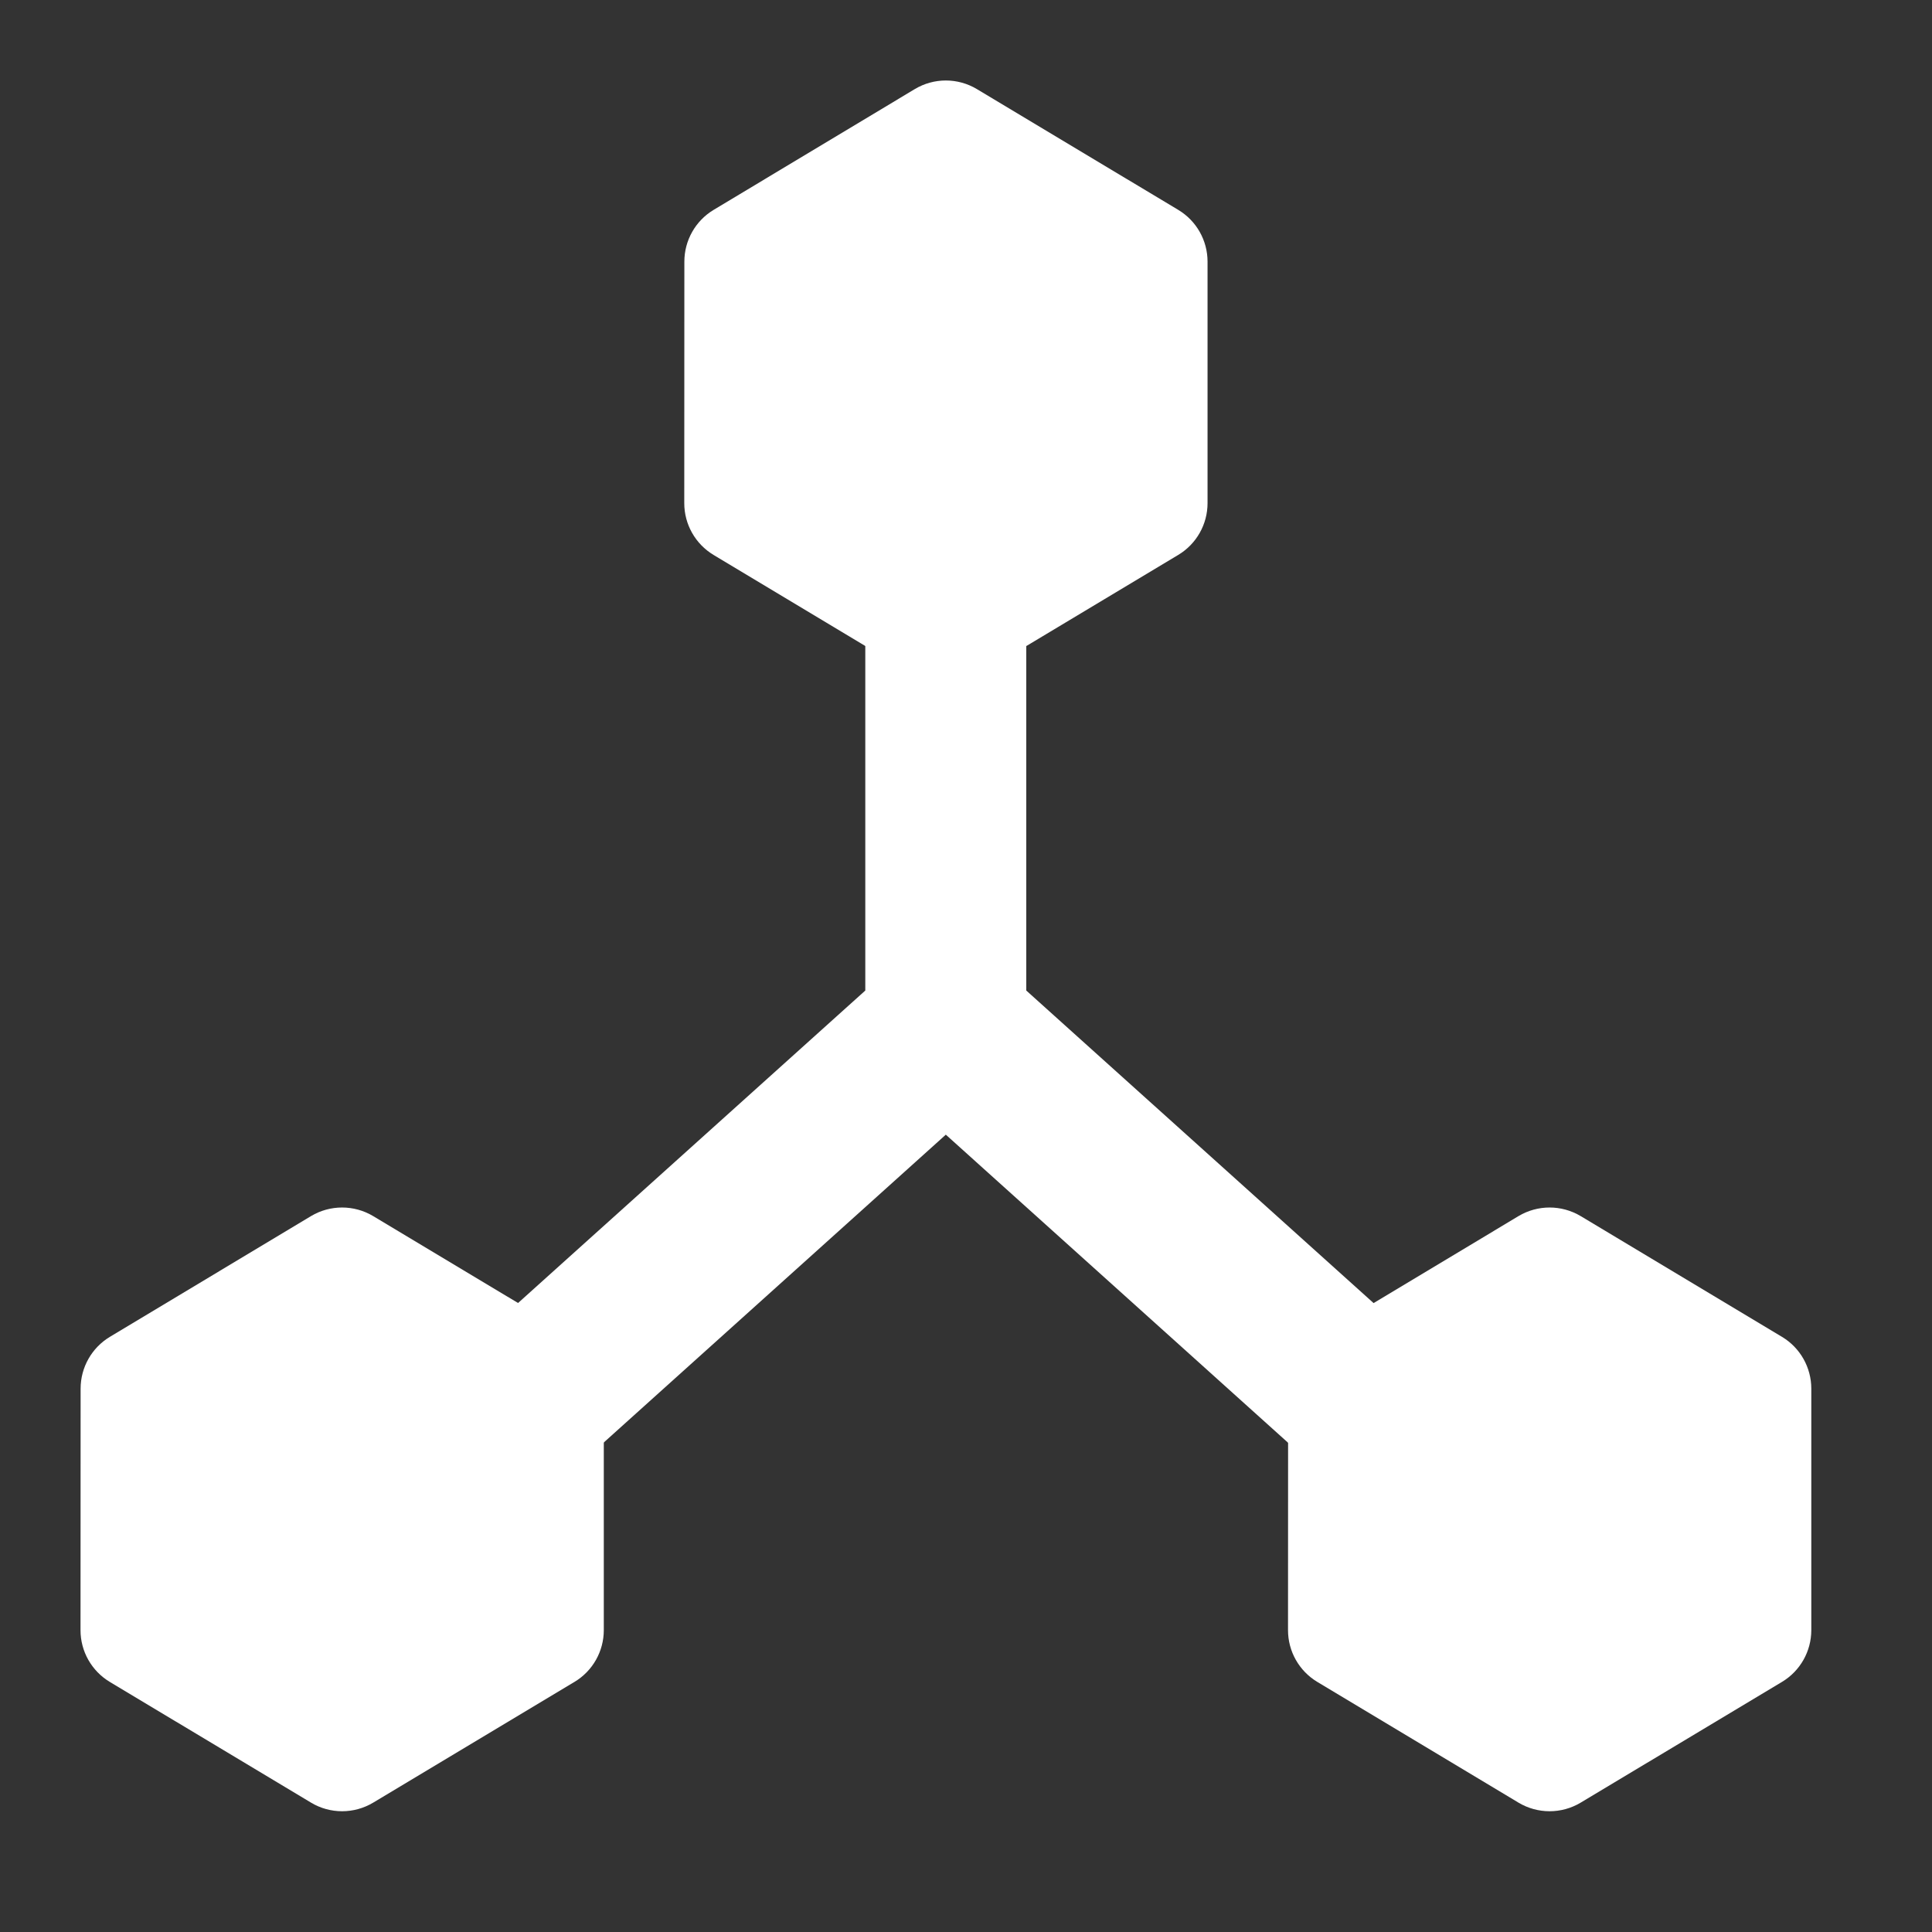 <svg width="40" height="40" viewBox="0 0 40 40" fill="none" xmlns="http://www.w3.org/2000/svg">
<rect x="0" y="0" width="40" height="40" fill="#333333" stroke="none"/>
<path fill-rule="evenodd" clip-rule="evenodd" d="M21.248 20.508L29.03 27.511L26.8 29.989L19.582 23.492L12.363 29.989L10.133 27.511L17.915 20.508V12.917H21.248V20.508Z" fill="white"/>
<path d="M18.939 1.845C19.335 1.607 19.83 1.607 20.226 1.845L24.394 4.345C24.771 4.571 25.001 4.978 25.001 5.417V10.417C25.001 10.856 24.771 11.263 24.394 11.489L20.226 13.989C19.83 14.226 19.335 14.226 18.939 13.989L14.773 11.489C14.397 11.263 14.166 10.855 14.167 10.416L14.169 5.416C14.169 4.977 14.399 4.571 14.775 4.345L18.939 1.845Z" fill="white"/>
<path d="M6.439 25.178C6.835 24.941 7.33 24.941 7.726 25.178L11.894 27.678C12.271 27.904 12.501 28.311 12.501 28.75V33.75C12.501 34.189 12.271 34.596 11.894 34.822L7.726 37.322C7.33 37.559 6.835 37.559 6.44 37.322L2.273 34.822C1.897 34.596 1.666 34.189 1.667 33.749L1.669 28.75C1.669 28.311 1.899 27.904 2.275 27.678L6.439 25.178Z" fill="white"/>
<path d="M31.439 25.178C31.835 24.941 32.33 24.941 32.726 25.178L36.894 27.678C37.271 27.904 37.501 28.311 37.501 28.75V33.75C37.501 34.189 37.271 34.596 36.894 34.822L32.726 37.322C32.33 37.559 31.835 37.559 31.439 37.322L27.273 34.822C26.897 34.596 26.666 34.189 26.667 33.749L26.669 28.75C26.669 28.311 26.899 27.904 27.275 27.678L31.439 25.178Z" fill="white"/>
</svg>

